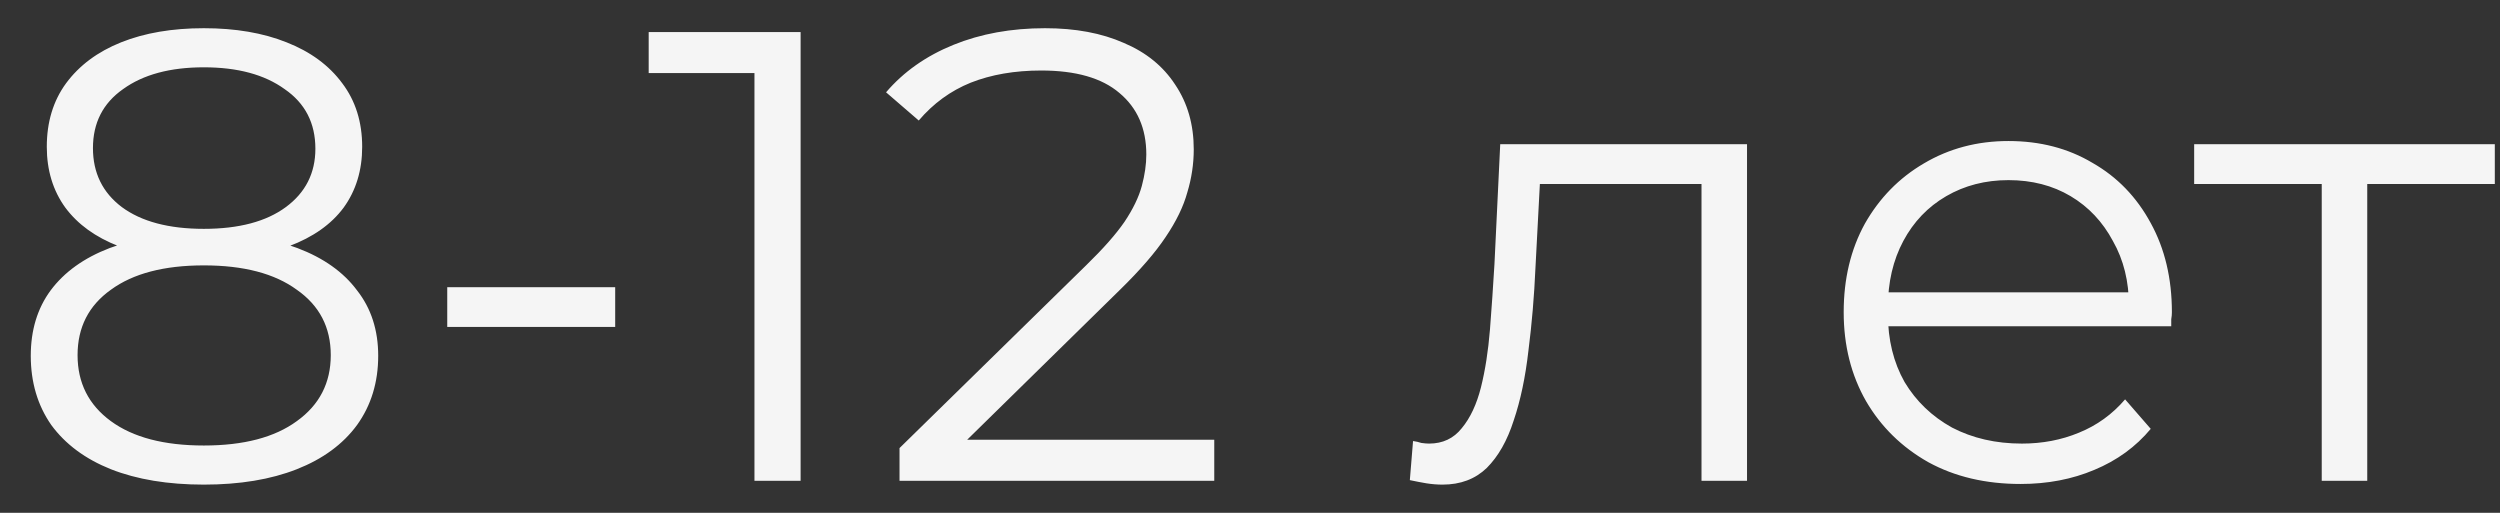 <?xml version="1.0" encoding="UTF-8"?> <svg xmlns="http://www.w3.org/2000/svg" width="78" height="16" viewBox="0 0 78 16" fill="none"><rect x="0" y="0" width="78" height="16" fill="#333333" stroke="none"/><path d="M6.36 15.12C5.24 15.12 4.273 14.96 3.46 14.64C2.66 14.32 2.04 13.86 1.6 13.26C1.173 12.647 0.96 11.927 0.96 11.1C0.96 10.3 1.167 9.62 1.58 9.06C2.007 8.487 2.62 8.047 3.42 7.74C4.233 7.433 5.213 7.28 6.36 7.28C7.493 7.28 8.467 7.433 9.28 7.74C10.093 8.047 10.713 8.487 11.14 9.06C11.58 9.62 11.8 10.3 11.8 11.1C11.8 11.927 11.58 12.647 11.14 13.26C10.7 13.86 10.073 14.32 9.26 14.64C8.447 14.96 7.48 15.12 6.36 15.12ZM6.36 13.9C7.6 13.9 8.567 13.647 9.26 13.14C9.967 12.633 10.32 11.947 10.32 11.08C10.32 10.213 9.967 9.533 9.26 9.04C8.567 8.533 7.6 8.28 6.36 8.28C5.12 8.28 4.153 8.533 3.46 9.04C2.767 9.533 2.42 10.213 2.42 11.08C2.42 11.947 2.767 12.633 3.46 13.14C4.153 13.647 5.12 13.9 6.36 13.9ZM6.36 8.1C5.32 8.1 4.433 7.96 3.7 7.68C2.98 7.4 2.427 7 2.04 6.48C1.653 5.947 1.46 5.313 1.46 4.58C1.46 3.807 1.66 3.147 2.06 2.6C2.473 2.04 3.047 1.613 3.78 1.32C4.513 1.027 5.373 0.88 6.36 0.88C7.347 0.88 8.207 1.027 8.94 1.32C9.687 1.613 10.267 2.04 10.68 2.6C11.093 3.147 11.3 3.807 11.3 4.58C11.3 5.313 11.107 5.947 10.72 6.48C10.333 7 9.767 7.4 9.02 7.68C8.287 7.96 7.4 8.1 6.36 8.1ZM6.36 7.14C7.453 7.14 8.307 6.913 8.92 6.46C9.533 6.007 9.84 5.4 9.84 4.64C9.84 3.84 9.52 3.22 8.88 2.78C8.253 2.327 7.413 2.1 6.36 2.1C5.307 2.1 4.467 2.327 3.84 2.78C3.213 3.22 2.9 3.833 2.9 4.62C2.9 5.393 3.2 6.007 3.8 6.46C4.413 6.913 5.267 7.14 6.36 7.14ZM13.954 10.2V8.96H19.194V10.2H13.954ZM23.539 15V1.6L24.179 2.28H20.239V1H24.979V15H23.539ZM28.065 15V13.98L33.885 8.28C34.419 7.76 34.819 7.307 35.085 6.92C35.352 6.52 35.532 6.147 35.625 5.8C35.718 5.453 35.765 5.127 35.765 4.82C35.765 4.007 35.485 3.367 34.925 2.9C34.379 2.433 33.565 2.2 32.485 2.2C31.659 2.2 30.925 2.327 30.285 2.58C29.659 2.833 29.119 3.227 28.665 3.76L27.645 2.88C28.192 2.24 28.892 1.747 29.745 1.4C30.599 1.053 31.552 0.88 32.605 0.88C33.552 0.88 34.372 1.033 35.065 1.34C35.758 1.633 36.292 2.067 36.665 2.64C37.052 3.213 37.245 3.887 37.245 4.66C37.245 5.113 37.178 5.56 37.045 6C36.925 6.44 36.699 6.907 36.365 7.4C36.045 7.88 35.572 8.427 34.945 9.04L29.605 14.28L29.205 13.72H37.885V15H28.065ZM43.987 14.98L44.087 13.76C44.18 13.773 44.267 13.793 44.347 13.82C44.44 13.833 44.52 13.84 44.587 13.84C45.013 13.84 45.353 13.68 45.607 13.36C45.873 13.04 46.073 12.613 46.207 12.08C46.34 11.547 46.433 10.947 46.487 10.28C46.54 9.6 46.587 8.92 46.627 8.24L46.807 4.5H54.507V15H53.087V5.32L53.447 5.74H47.727L48.067 5.3L47.907 8.34C47.867 9.247 47.793 10.113 47.687 10.94C47.593 11.767 47.44 12.493 47.227 13.12C47.027 13.747 46.747 14.24 46.387 14.6C46.027 14.947 45.567 15.12 45.007 15.12C44.847 15.12 44.68 15.107 44.507 15.08C44.347 15.053 44.173 15.02 43.987 14.98ZM63.043 15.1C61.95 15.1 60.99 14.873 60.163 14.42C59.337 13.953 58.69 13.32 58.223 12.52C57.757 11.707 57.523 10.78 57.523 9.74C57.523 8.7 57.743 7.78 58.183 6.98C58.637 6.18 59.25 5.553 60.023 5.1C60.81 4.633 61.69 4.4 62.663 4.4C63.65 4.4 64.523 4.627 65.283 5.08C66.057 5.52 66.663 6.147 67.103 6.96C67.543 7.76 67.763 8.687 67.763 9.74C67.763 9.807 67.757 9.88 67.743 9.96C67.743 10.027 67.743 10.1 67.743 10.18H58.603V9.12H66.983L66.423 9.54C66.423 8.78 66.257 8.107 65.923 7.52C65.603 6.92 65.163 6.453 64.603 6.12C64.043 5.787 63.397 5.62 62.663 5.62C61.943 5.62 61.297 5.787 60.723 6.12C60.15 6.453 59.703 6.92 59.383 7.52C59.063 8.12 58.903 8.807 58.903 9.58V9.8C58.903 10.6 59.077 11.307 59.423 11.92C59.783 12.52 60.277 12.993 60.903 13.34C61.543 13.673 62.27 13.84 63.083 13.84C63.723 13.84 64.317 13.727 64.863 13.5C65.423 13.273 65.903 12.927 66.303 12.46L67.103 13.38C66.637 13.94 66.05 14.367 65.343 14.66C64.65 14.953 63.883 15.1 63.043 15.1ZM72.438 15V5.36L72.798 5.74H68.458V4.5H77.838V5.74H73.498L73.858 5.36V15H72.438Z" fill="#F5F5F5"></path></svg> 